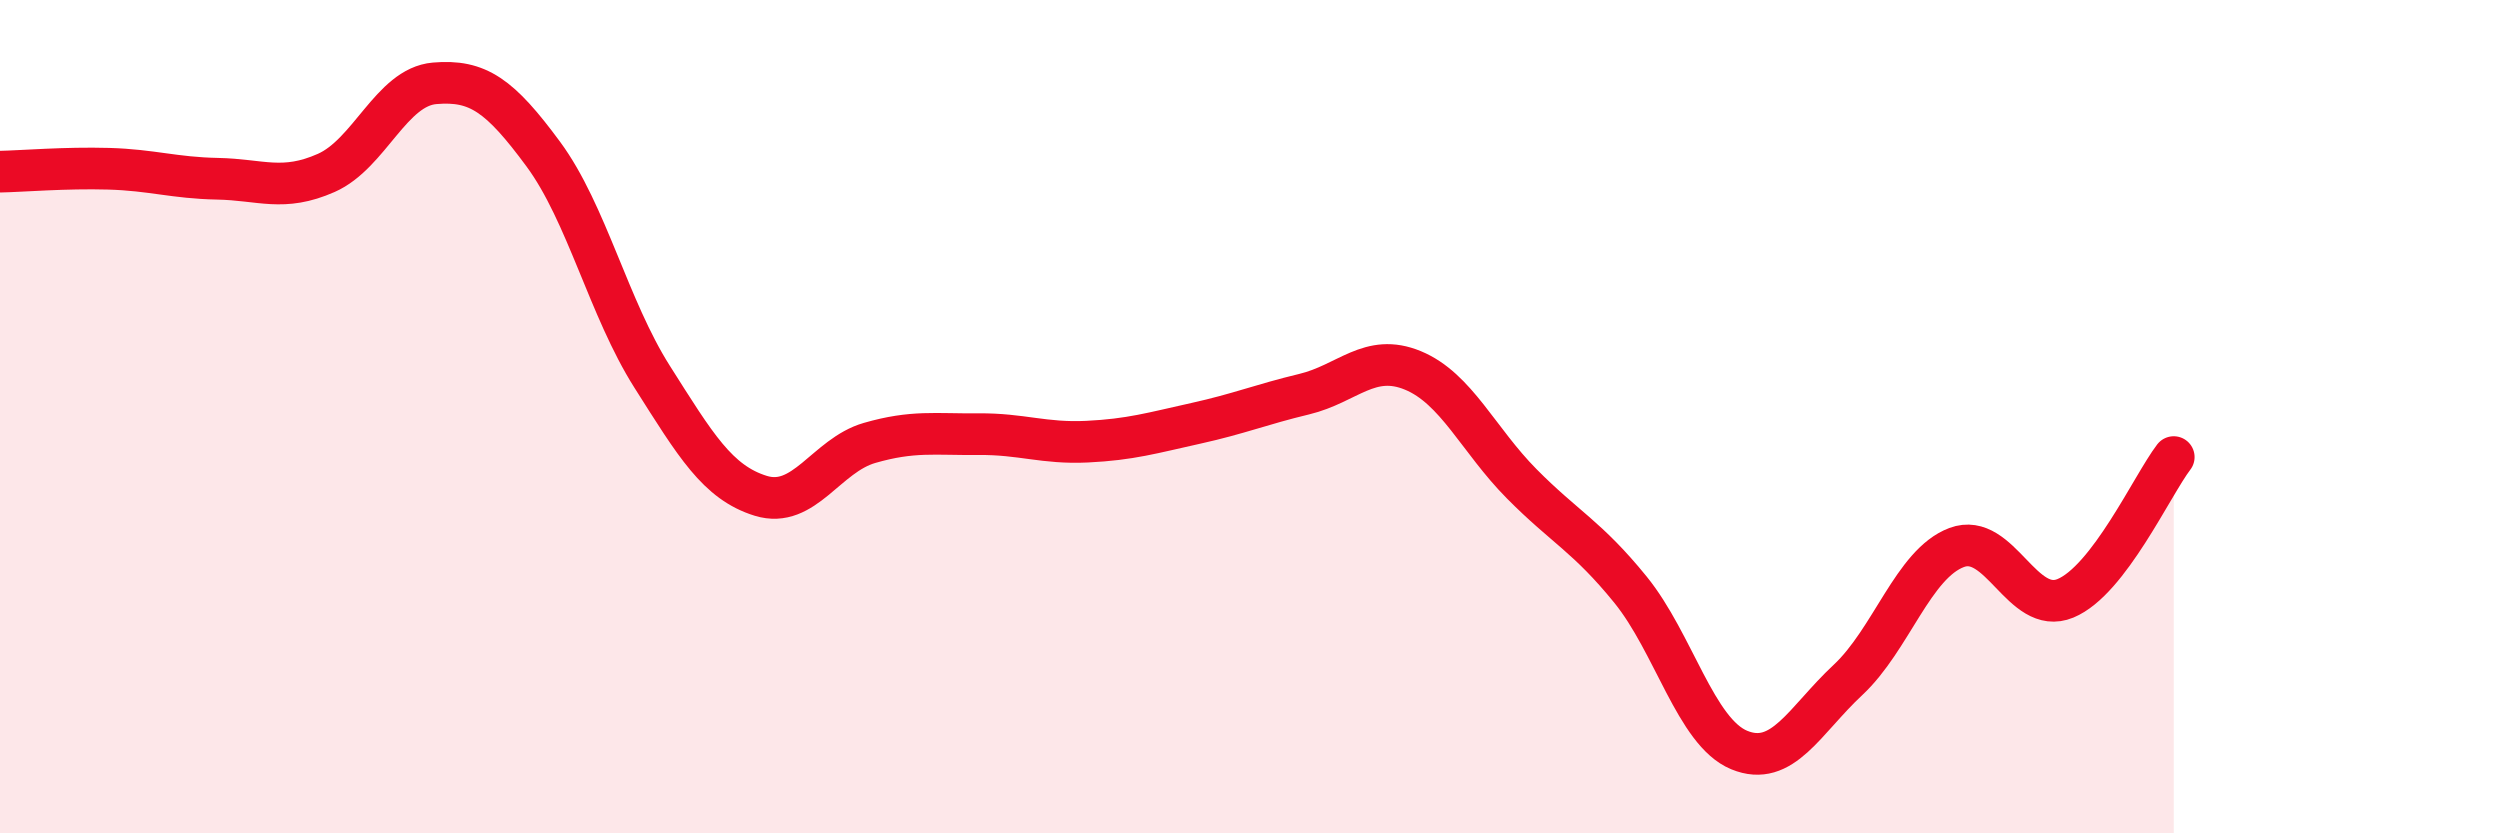 
    <svg width="60" height="20" viewBox="0 0 60 20" xmlns="http://www.w3.org/2000/svg">
      <path
        d="M 0,4.12 C 0.52,4.11 1.57,4.02 2.61,4.05 C 3.65,4.08 4.18,4.27 5.22,4.29 C 6.26,4.31 6.79,4.61 7.83,4.15 C 8.87,3.69 9.39,2.09 10.43,2 C 11.47,1.91 12,2.29 13.04,3.7 C 14.08,5.11 14.61,7.4 15.65,9.04 C 16.69,10.68 17.22,11.58 18.26,11.9 C 19.3,12.22 19.83,10.93 20.87,10.63 C 21.91,10.33 22.44,10.43 23.48,10.42 C 24.52,10.41 25.05,10.65 26.09,10.6 C 27.13,10.55 27.66,10.39 28.7,10.16 C 29.74,9.93 30.26,9.71 31.3,9.46 C 32.34,9.21 32.87,8.46 33.91,8.89 C 34.95,9.32 35.48,10.56 36.52,11.61 C 37.56,12.66 38.09,12.87 39.13,14.15 C 40.17,15.43 40.7,17.57 41.74,18 C 42.78,18.43 43.31,17.29 44.35,16.32 C 45.39,15.35 45.92,13.53 46.96,13.14 C 48,12.75 48.53,14.79 49.57,14.36 C 50.61,13.93 51.65,11.65 52.17,10.97L52.17 20L0 20Z"
        fill="#EB0A25"
        opacity="0.1"
        stroke-linecap="round"
        stroke-linejoin="round"
      />
      <path
        d="M 0,4.12 C 0.52,4.11 1.57,4.02 2.61,4.05 C 3.65,4.08 4.18,4.27 5.22,4.29 C 6.26,4.31 6.79,4.61 7.83,4.15 C 8.87,3.69 9.39,2.09 10.43,2 C 11.47,1.91 12,2.29 13.04,3.7 C 14.08,5.11 14.61,7.4 15.65,9.04 C 16.69,10.68 17.22,11.58 18.26,11.9 C 19.3,12.22 19.83,10.93 20.87,10.63 C 21.91,10.33 22.44,10.43 23.48,10.42 C 24.52,10.41 25.05,10.65 26.09,10.6 C 27.13,10.55 27.66,10.39 28.7,10.16 C 29.74,9.93 30.26,9.71 31.3,9.46 C 32.34,9.21 32.87,8.46 33.91,8.89 C 34.95,9.32 35.48,10.56 36.52,11.61 C 37.56,12.66 38.09,12.87 39.13,14.15 C 40.17,15.43 40.7,17.57 41.74,18 C 42.78,18.43 43.31,17.29 44.35,16.32 C 45.39,15.35 45.92,13.53 46.96,13.14 C 48,12.75 48.53,14.79 49.57,14.36 C 50.61,13.93 51.65,11.65 52.17,10.97"
        stroke="#EB0A25"
        stroke-width="1"
        fill="none"
        stroke-linecap="round"
        stroke-linejoin="round"
      />
    </svg>
  